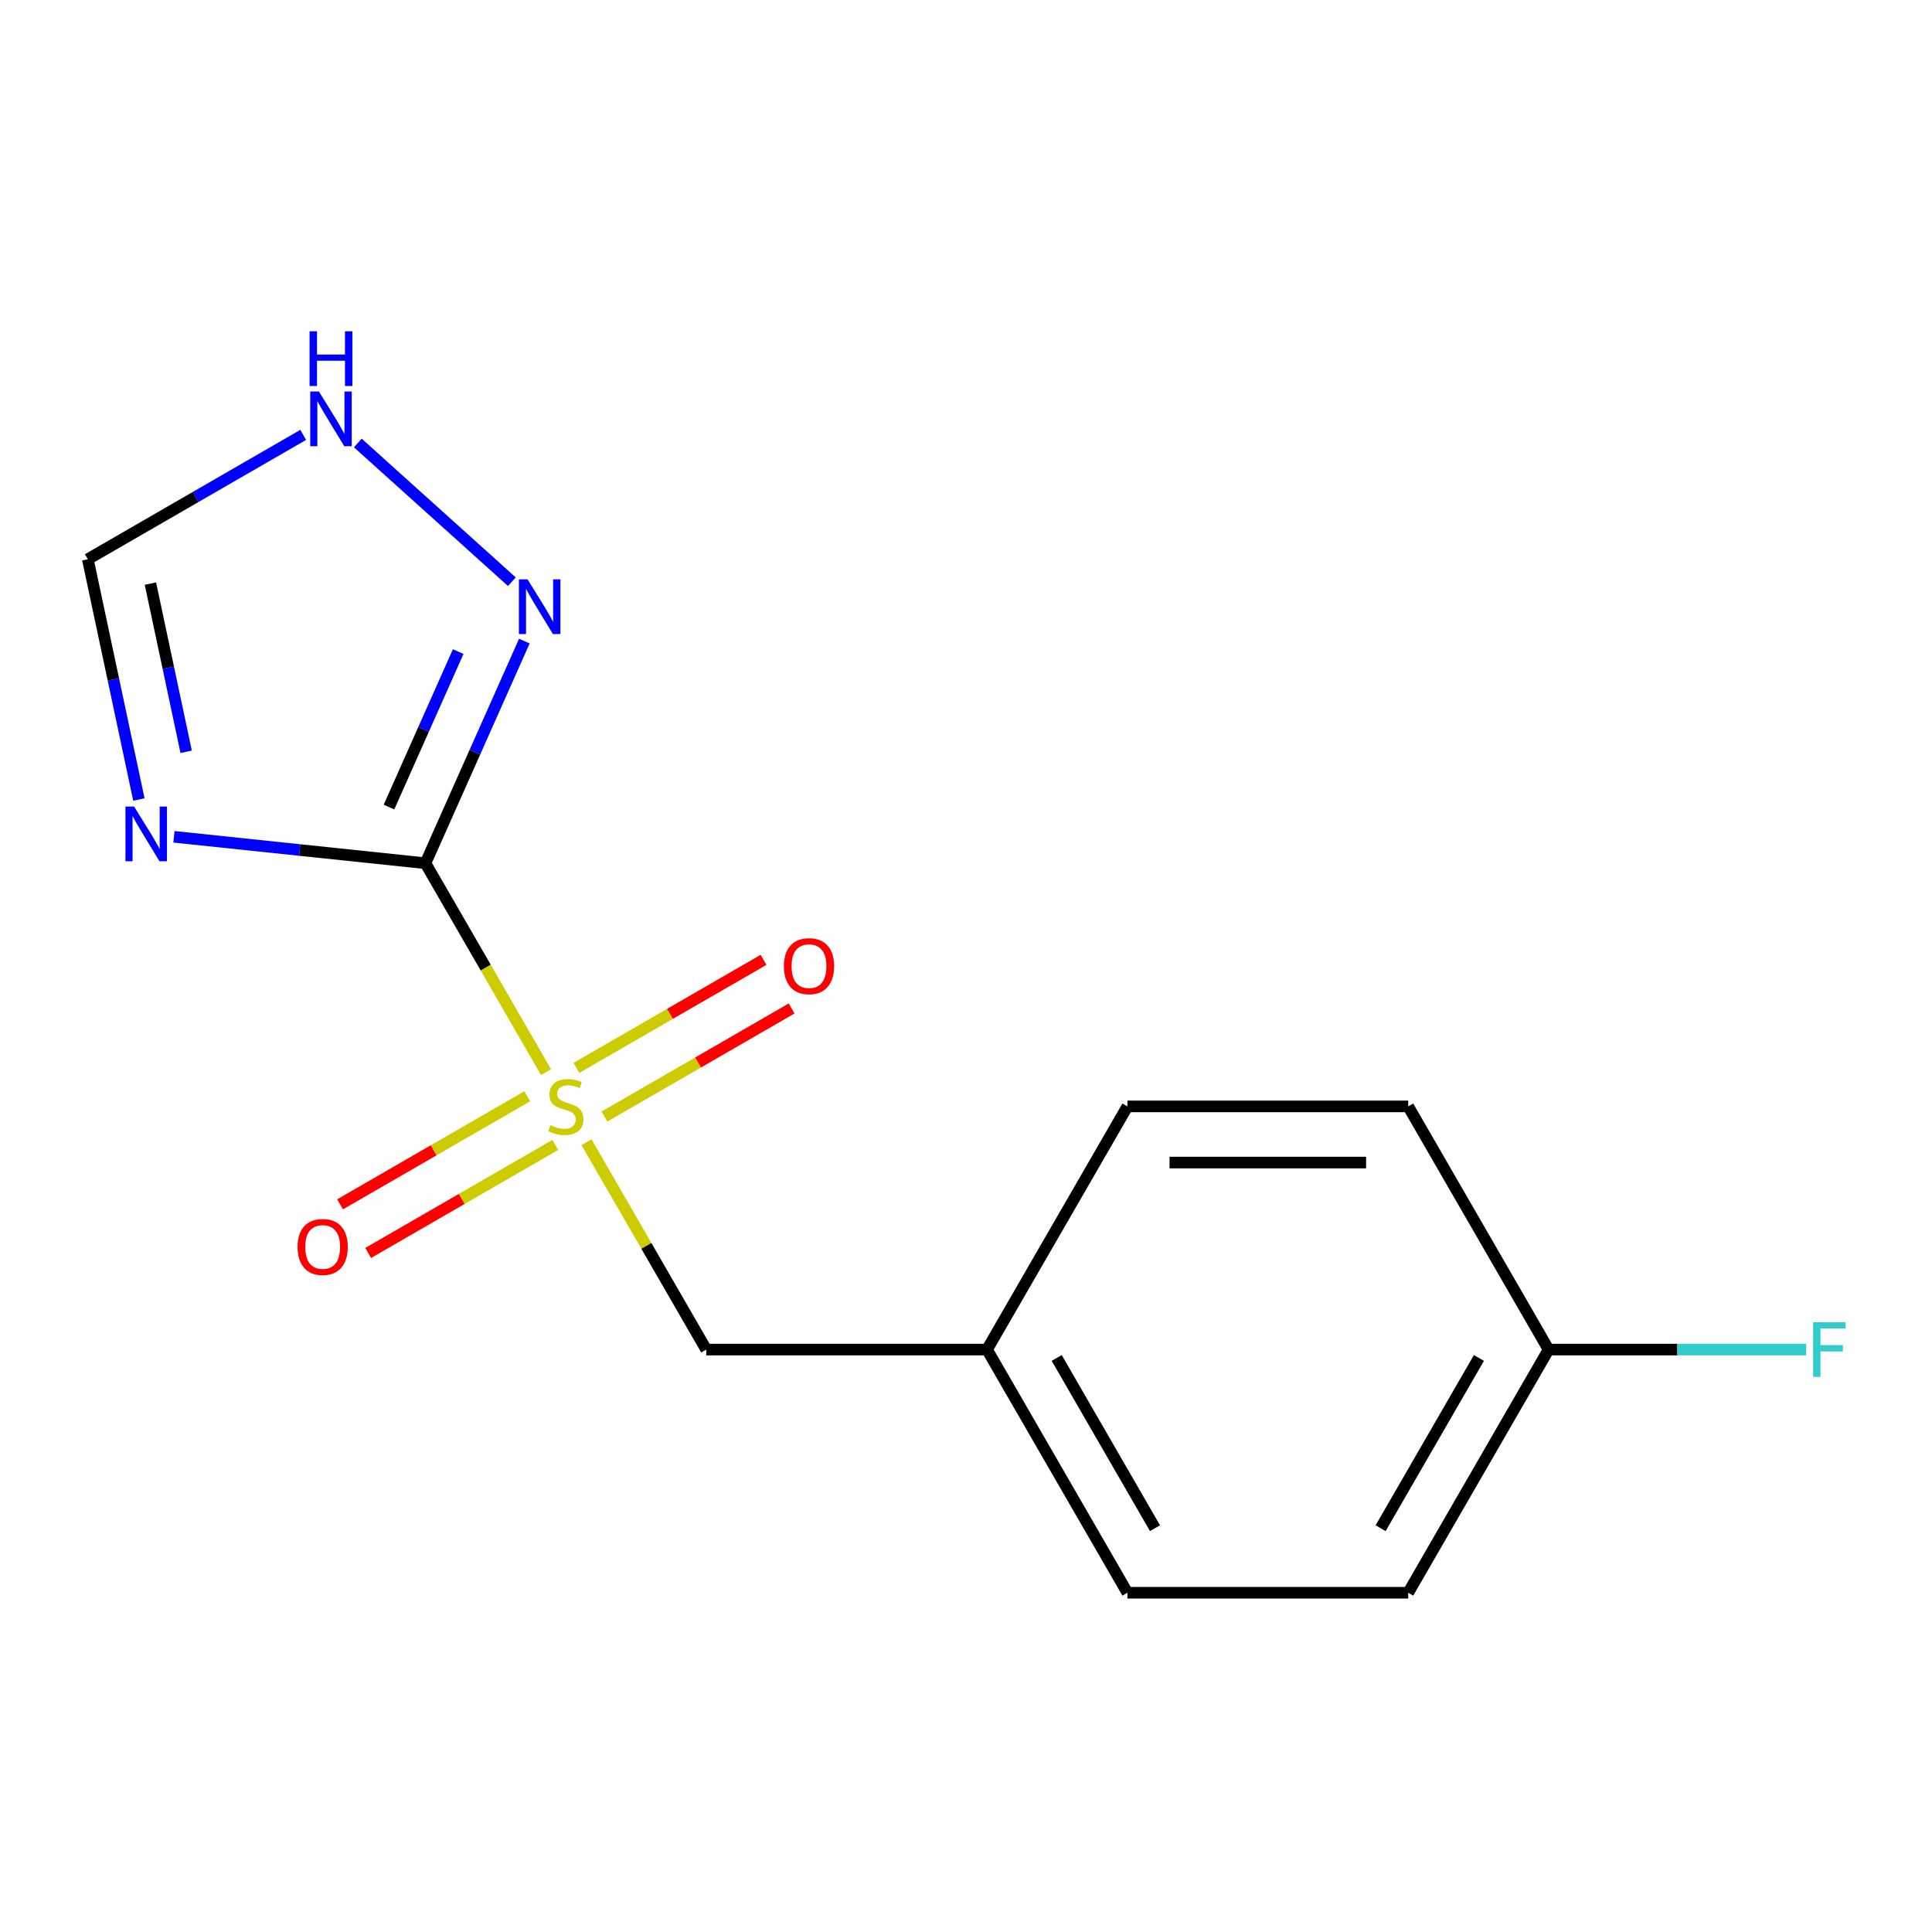 <?xml version='1.0' encoding='iso-8859-1'?>
<svg version='1.1' baseProfile='full'
              xmlns='http://www.w3.org/2000/svg'
                      xmlns:rdkit='http://www.rdkit.org/xml'
                      xmlns:xlink='http://www.w3.org/1999/xlink'
                  xml:space='preserve'
width='1000px' height='1000px' viewBox='0 0 1000 1000'>
<!-- END OF HEADER -->
<rect style='opacity:1.0;fill:#FFFFFF;stroke:none' width='1000' height='1000' x='0' y='0'> </rect>
<path class='bond-0' d='M 220.211,446.808 L 251.42,500.863' style='fill:none;fill-rule:evenodd;stroke:#000000;stroke-width:6px;stroke-linecap:butt;stroke-linejoin:miter;stroke-opacity:1' />
<path class='bond-0' d='M 251.42,500.863 L 282.63,554.919' style='fill:none;fill-rule:evenodd;stroke:#CCCC00;stroke-width:6px;stroke-linecap:butt;stroke-linejoin:miter;stroke-opacity:1' />
<path class='bond-1' d='M 220.211,446.808 L 155.128,439.967' style='fill:none;fill-rule:evenodd;stroke:#000000;stroke-width:6px;stroke-linecap:butt;stroke-linejoin:miter;stroke-opacity:1' />
<path class='bond-1' d='M 155.128,439.967 L 90.045,433.127' style='fill:none;fill-rule:evenodd;stroke:#0000FF;stroke-width:6px;stroke-linecap:butt;stroke-linejoin:miter;stroke-opacity:1' />
<path class='bond-2' d='M 220.211,446.808 L 245.807,389.319' style='fill:none;fill-rule:evenodd;stroke:#000000;stroke-width:6px;stroke-linecap:butt;stroke-linejoin:miter;stroke-opacity:1' />
<path class='bond-2' d='M 245.807,389.319 L 271.403,331.83' style='fill:none;fill-rule:evenodd;stroke:#0000FF;stroke-width:6px;stroke-linecap:butt;stroke-linejoin:miter;stroke-opacity:1' />
<path class='bond-2' d='M 201.336,417.738 L 219.253,377.496' style='fill:none;fill-rule:evenodd;stroke:#000000;stroke-width:6px;stroke-linecap:butt;stroke-linejoin:miter;stroke-opacity:1' />
<path class='bond-2' d='M 219.253,377.496 L 237.17,337.254' style='fill:none;fill-rule:evenodd;stroke:#0000FF;stroke-width:6px;stroke-linecap:butt;stroke-linejoin:miter;stroke-opacity:1' />
<path class='bond-5' d='M 303.568,591.186 L 334.558,644.862' style='fill:none;fill-rule:evenodd;stroke:#CCCC00;stroke-width:6px;stroke-linecap:butt;stroke-linejoin:miter;stroke-opacity:1' />
<path class='bond-5' d='M 334.558,644.862 L 365.547,698.537' style='fill:none;fill-rule:evenodd;stroke:#000000;stroke-width:6px;stroke-linecap:butt;stroke-linejoin:miter;stroke-opacity:1' />
<path class='bond-6' d='M 272.899,567.426 L 224.457,595.394' style='fill:none;fill-rule:evenodd;stroke:#CCCC00;stroke-width:6px;stroke-linecap:butt;stroke-linejoin:miter;stroke-opacity:1' />
<path class='bond-6' d='M 224.457,595.394 L 176.014,623.363' style='fill:none;fill-rule:evenodd;stroke:#FF0000;stroke-width:6px;stroke-linecap:butt;stroke-linejoin:miter;stroke-opacity:1' />
<path class='bond-6' d='M 287.433,592.599 L 238.99,620.567' style='fill:none;fill-rule:evenodd;stroke:#CCCC00;stroke-width:6px;stroke-linecap:butt;stroke-linejoin:miter;stroke-opacity:1' />
<path class='bond-6' d='M 238.99,620.567 L 190.548,648.536' style='fill:none;fill-rule:evenodd;stroke:#FF0000;stroke-width:6px;stroke-linecap:butt;stroke-linejoin:miter;stroke-opacity:1' />
<path class='bond-7' d='M 312.86,577.919 L 361.302,549.951' style='fill:none;fill-rule:evenodd;stroke:#CCCC00;stroke-width:6px;stroke-linecap:butt;stroke-linejoin:miter;stroke-opacity:1' />
<path class='bond-7' d='M 361.302,549.951 L 409.745,521.982' style='fill:none;fill-rule:evenodd;stroke:#FF0000;stroke-width:6px;stroke-linecap:butt;stroke-linejoin:miter;stroke-opacity:1' />
<path class='bond-7' d='M 298.326,552.746 L 346.768,524.778' style='fill:none;fill-rule:evenodd;stroke:#CCCC00;stroke-width:6px;stroke-linecap:butt;stroke-linejoin:miter;stroke-opacity:1' />
<path class='bond-7' d='M 346.768,524.778 L 395.211,496.809' style='fill:none;fill-rule:evenodd;stroke:#FF0000;stroke-width:6px;stroke-linecap:butt;stroke-linejoin:miter;stroke-opacity:1' />
<path class='bond-4' d='M 71.889,413.823 L 58.672,351.639' style='fill:none;fill-rule:evenodd;stroke:#0000FF;stroke-width:6px;stroke-linecap:butt;stroke-linejoin:miter;stroke-opacity:1' />
<path class='bond-4' d='M 58.672,351.639 L 45.455,289.456' style='fill:none;fill-rule:evenodd;stroke:#000000;stroke-width:6px;stroke-linecap:butt;stroke-linejoin:miter;stroke-opacity:1' />
<path class='bond-4' d='M 96.356,389.124 L 87.104,345.596' style='fill:none;fill-rule:evenodd;stroke:#0000FF;stroke-width:6px;stroke-linecap:butt;stroke-linejoin:miter;stroke-opacity:1' />
<path class='bond-4' d='M 87.104,345.596 L 77.852,302.068' style='fill:none;fill-rule:evenodd;stroke:#000000;stroke-width:6px;stroke-linecap:butt;stroke-linejoin:miter;stroke-opacity:1' />
<path class='bond-3' d='M 264.952,301.095 L 185.209,229.294' style='fill:none;fill-rule:evenodd;stroke:#0000FF;stroke-width:6px;stroke-linecap:butt;stroke-linejoin:miter;stroke-opacity:1' />
<path class='bond-15' d='M 156.946,225.086 L 101.2,257.271' style='fill:none;fill-rule:evenodd;stroke:#0000FF;stroke-width:6px;stroke-linecap:butt;stroke-linejoin:miter;stroke-opacity:1' />
<path class='bond-15' d='M 101.2,257.271 L 45.455,289.456' style='fill:none;fill-rule:evenodd;stroke:#000000;stroke-width:6px;stroke-linecap:butt;stroke-linejoin:miter;stroke-opacity:1' />
<path class='bond-8' d='M 365.547,698.537 L 510.883,698.537' style='fill:none;fill-rule:evenodd;stroke:#000000;stroke-width:6px;stroke-linecap:butt;stroke-linejoin:miter;stroke-opacity:1' />
<path class='bond-11' d='M 510.883,698.537 L 583.551,572.672' style='fill:none;fill-rule:evenodd;stroke:#000000;stroke-width:6px;stroke-linecap:butt;stroke-linejoin:miter;stroke-opacity:1' />
<path class='bond-12' d='M 510.883,698.537 L 583.551,824.402' style='fill:none;fill-rule:evenodd;stroke:#000000;stroke-width:6px;stroke-linecap:butt;stroke-linejoin:miter;stroke-opacity:1' />
<path class='bond-12' d='M 546.957,702.883 L 597.824,790.989' style='fill:none;fill-rule:evenodd;stroke:#000000;stroke-width:6px;stroke-linecap:butt;stroke-linejoin:miter;stroke-opacity:1' />
<path class='bond-9' d='M 801.555,698.537 L 728.887,824.402' style='fill:none;fill-rule:evenodd;stroke:#000000;stroke-width:6px;stroke-linecap:butt;stroke-linejoin:miter;stroke-opacity:1' />
<path class='bond-9' d='M 765.482,702.883 L 714.615,790.989' style='fill:none;fill-rule:evenodd;stroke:#000000;stroke-width:6px;stroke-linecap:butt;stroke-linejoin:miter;stroke-opacity:1' />
<path class='bond-10' d='M 801.555,698.537 L 868.197,698.537' style='fill:none;fill-rule:evenodd;stroke:#000000;stroke-width:6px;stroke-linecap:butt;stroke-linejoin:miter;stroke-opacity:1' />
<path class='bond-10' d='M 868.197,698.537 L 934.838,698.537' style='fill:none;fill-rule:evenodd;stroke:#33CCCC;stroke-width:6px;stroke-linecap:butt;stroke-linejoin:miter;stroke-opacity:1' />
<path class='bond-16' d='M 801.555,698.537 L 728.887,572.672' style='fill:none;fill-rule:evenodd;stroke:#000000;stroke-width:6px;stroke-linecap:butt;stroke-linejoin:miter;stroke-opacity:1' />
<path class='bond-14' d='M 583.551,572.672 L 728.887,572.672' style='fill:none;fill-rule:evenodd;stroke:#000000;stroke-width:6px;stroke-linecap:butt;stroke-linejoin:miter;stroke-opacity:1' />
<path class='bond-14' d='M 605.352,601.74 L 707.087,601.74' style='fill:none;fill-rule:evenodd;stroke:#000000;stroke-width:6px;stroke-linecap:butt;stroke-linejoin:miter;stroke-opacity:1' />
<path class='bond-13' d='M 583.551,824.402 L 728.887,824.402' style='fill:none;fill-rule:evenodd;stroke:#000000;stroke-width:6px;stroke-linecap:butt;stroke-linejoin:miter;stroke-opacity:1' />
<path  class='atom-1' d='M 284.879 582.392
Q 285.199 582.512, 286.519 583.072
Q 287.839 583.632, 289.279 583.992
Q 290.759 584.312, 292.199 584.312
Q 294.879 584.312, 296.439 583.032
Q 297.999 581.712, 297.999 579.432
Q 297.999 577.872, 297.199 576.912
Q 296.439 575.952, 295.239 575.432
Q 294.039 574.912, 292.039 574.312
Q 289.519 573.552, 287.999 572.832
Q 286.519 572.112, 285.439 570.592
Q 284.399 569.072, 284.399 566.512
Q 284.399 562.952, 286.799 560.752
Q 289.239 558.552, 294.039 558.552
Q 297.319 558.552, 301.039 560.112
L 300.119 563.192
Q 296.719 561.792, 294.159 561.792
Q 291.399 561.792, 289.879 562.952
Q 288.359 564.072, 288.399 566.032
Q 288.399 567.552, 289.159 568.472
Q 289.959 569.392, 291.079 569.912
Q 292.239 570.432, 294.159 571.032
Q 296.719 571.832, 298.239 572.632
Q 299.759 573.432, 300.839 575.072
Q 301.959 576.672, 301.959 579.432
Q 301.959 583.352, 299.319 585.472
Q 296.719 587.552, 292.359 587.552
Q 289.839 587.552, 287.919 586.992
Q 286.039 586.472, 283.799 585.552
L 284.879 582.392
' fill='#CCCC00'/>
<path  class='atom-2' d='M 69.412 417.456
L 78.692 432.456
Q 79.612 433.936, 81.092 436.616
Q 82.572 439.296, 82.652 439.456
L 82.652 417.456
L 86.412 417.456
L 86.412 445.776
L 82.532 445.776
L 72.572 429.376
Q 71.412 427.456, 70.172 425.256
Q 68.972 423.056, 68.612 422.376
L 68.612 445.776
L 64.932 445.776
L 64.932 417.456
L 69.412 417.456
' fill='#0000FF'/>
<path  class='atom-3' d='M 273.065 299.877
L 282.345 314.877
Q 283.265 316.357, 284.745 319.037
Q 286.225 321.717, 286.305 321.877
L 286.305 299.877
L 290.065 299.877
L 290.065 328.197
L 286.185 328.197
L 276.225 311.797
Q 275.065 309.877, 273.825 307.677
Q 272.625 305.477, 272.265 304.797
L 272.265 328.197
L 268.585 328.197
L 268.585 299.877
L 273.065 299.877
' fill='#0000FF'/>
<path  class='atom-4' d='M 165.059 202.628
L 174.339 217.628
Q 175.259 219.108, 176.739 221.788
Q 178.219 224.468, 178.299 224.628
L 178.299 202.628
L 182.059 202.628
L 182.059 230.948
L 178.179 230.948
L 168.219 214.548
Q 167.059 212.628, 165.819 210.428
Q 164.619 208.228, 164.259 207.548
L 164.259 230.948
L 160.579 230.948
L 160.579 202.628
L 165.059 202.628
' fill='#0000FF'/>
<path  class='atom-4' d='M 160.239 171.476
L 164.079 171.476
L 164.079 183.516
L 178.559 183.516
L 178.559 171.476
L 182.399 171.476
L 182.399 199.796
L 178.559 199.796
L 178.559 186.716
L 164.079 186.716
L 164.079 199.796
L 160.239 199.796
L 160.239 171.476
' fill='#0000FF'/>
<path  class='atom-7' d='M 154.015 645.42
Q 154.015 638.62, 157.375 634.82
Q 160.735 631.02, 167.015 631.02
Q 173.295 631.02, 176.655 634.82
Q 180.015 638.62, 180.015 645.42
Q 180.015 652.3, 176.615 656.22
Q 173.215 660.1, 167.015 660.1
Q 160.775 660.1, 157.375 656.22
Q 154.015 652.34, 154.015 645.42
M 167.015 656.9
Q 171.335 656.9, 173.655 654.02
Q 176.015 651.1, 176.015 645.42
Q 176.015 639.86, 173.655 637.06
Q 171.335 634.22, 167.015 634.22
Q 162.695 634.22, 160.335 637.02
Q 158.015 639.82, 158.015 645.42
Q 158.015 651.14, 160.335 654.02
Q 162.695 656.9, 167.015 656.9
' fill='#FF0000'/>
<path  class='atom-8' d='M 405.744 500.084
Q 405.744 493.284, 409.104 489.484
Q 412.464 485.684, 418.744 485.684
Q 425.024 485.684, 428.384 489.484
Q 431.744 493.284, 431.744 500.084
Q 431.744 506.964, 428.344 510.884
Q 424.944 514.764, 418.744 514.764
Q 412.504 514.764, 409.104 510.884
Q 405.744 507.004, 405.744 500.084
M 418.744 511.564
Q 423.064 511.564, 425.384 508.684
Q 427.744 505.764, 427.744 500.084
Q 427.744 494.524, 425.384 491.724
Q 423.064 488.884, 418.744 488.884
Q 414.424 488.884, 412.064 491.684
Q 409.744 494.484, 409.744 500.084
Q 409.744 505.804, 412.064 508.684
Q 414.424 511.564, 418.744 511.564
' fill='#FF0000'/>
<path  class='atom-11' d='M 938.471 684.377
L 955.311 684.377
L 955.311 687.617
L 942.271 687.617
L 942.271 696.217
L 953.871 696.217
L 953.871 699.497
L 942.271 699.497
L 942.271 712.697
L 938.471 712.697
L 938.471 684.377
' fill='#33CCCC'/>
</svg>
